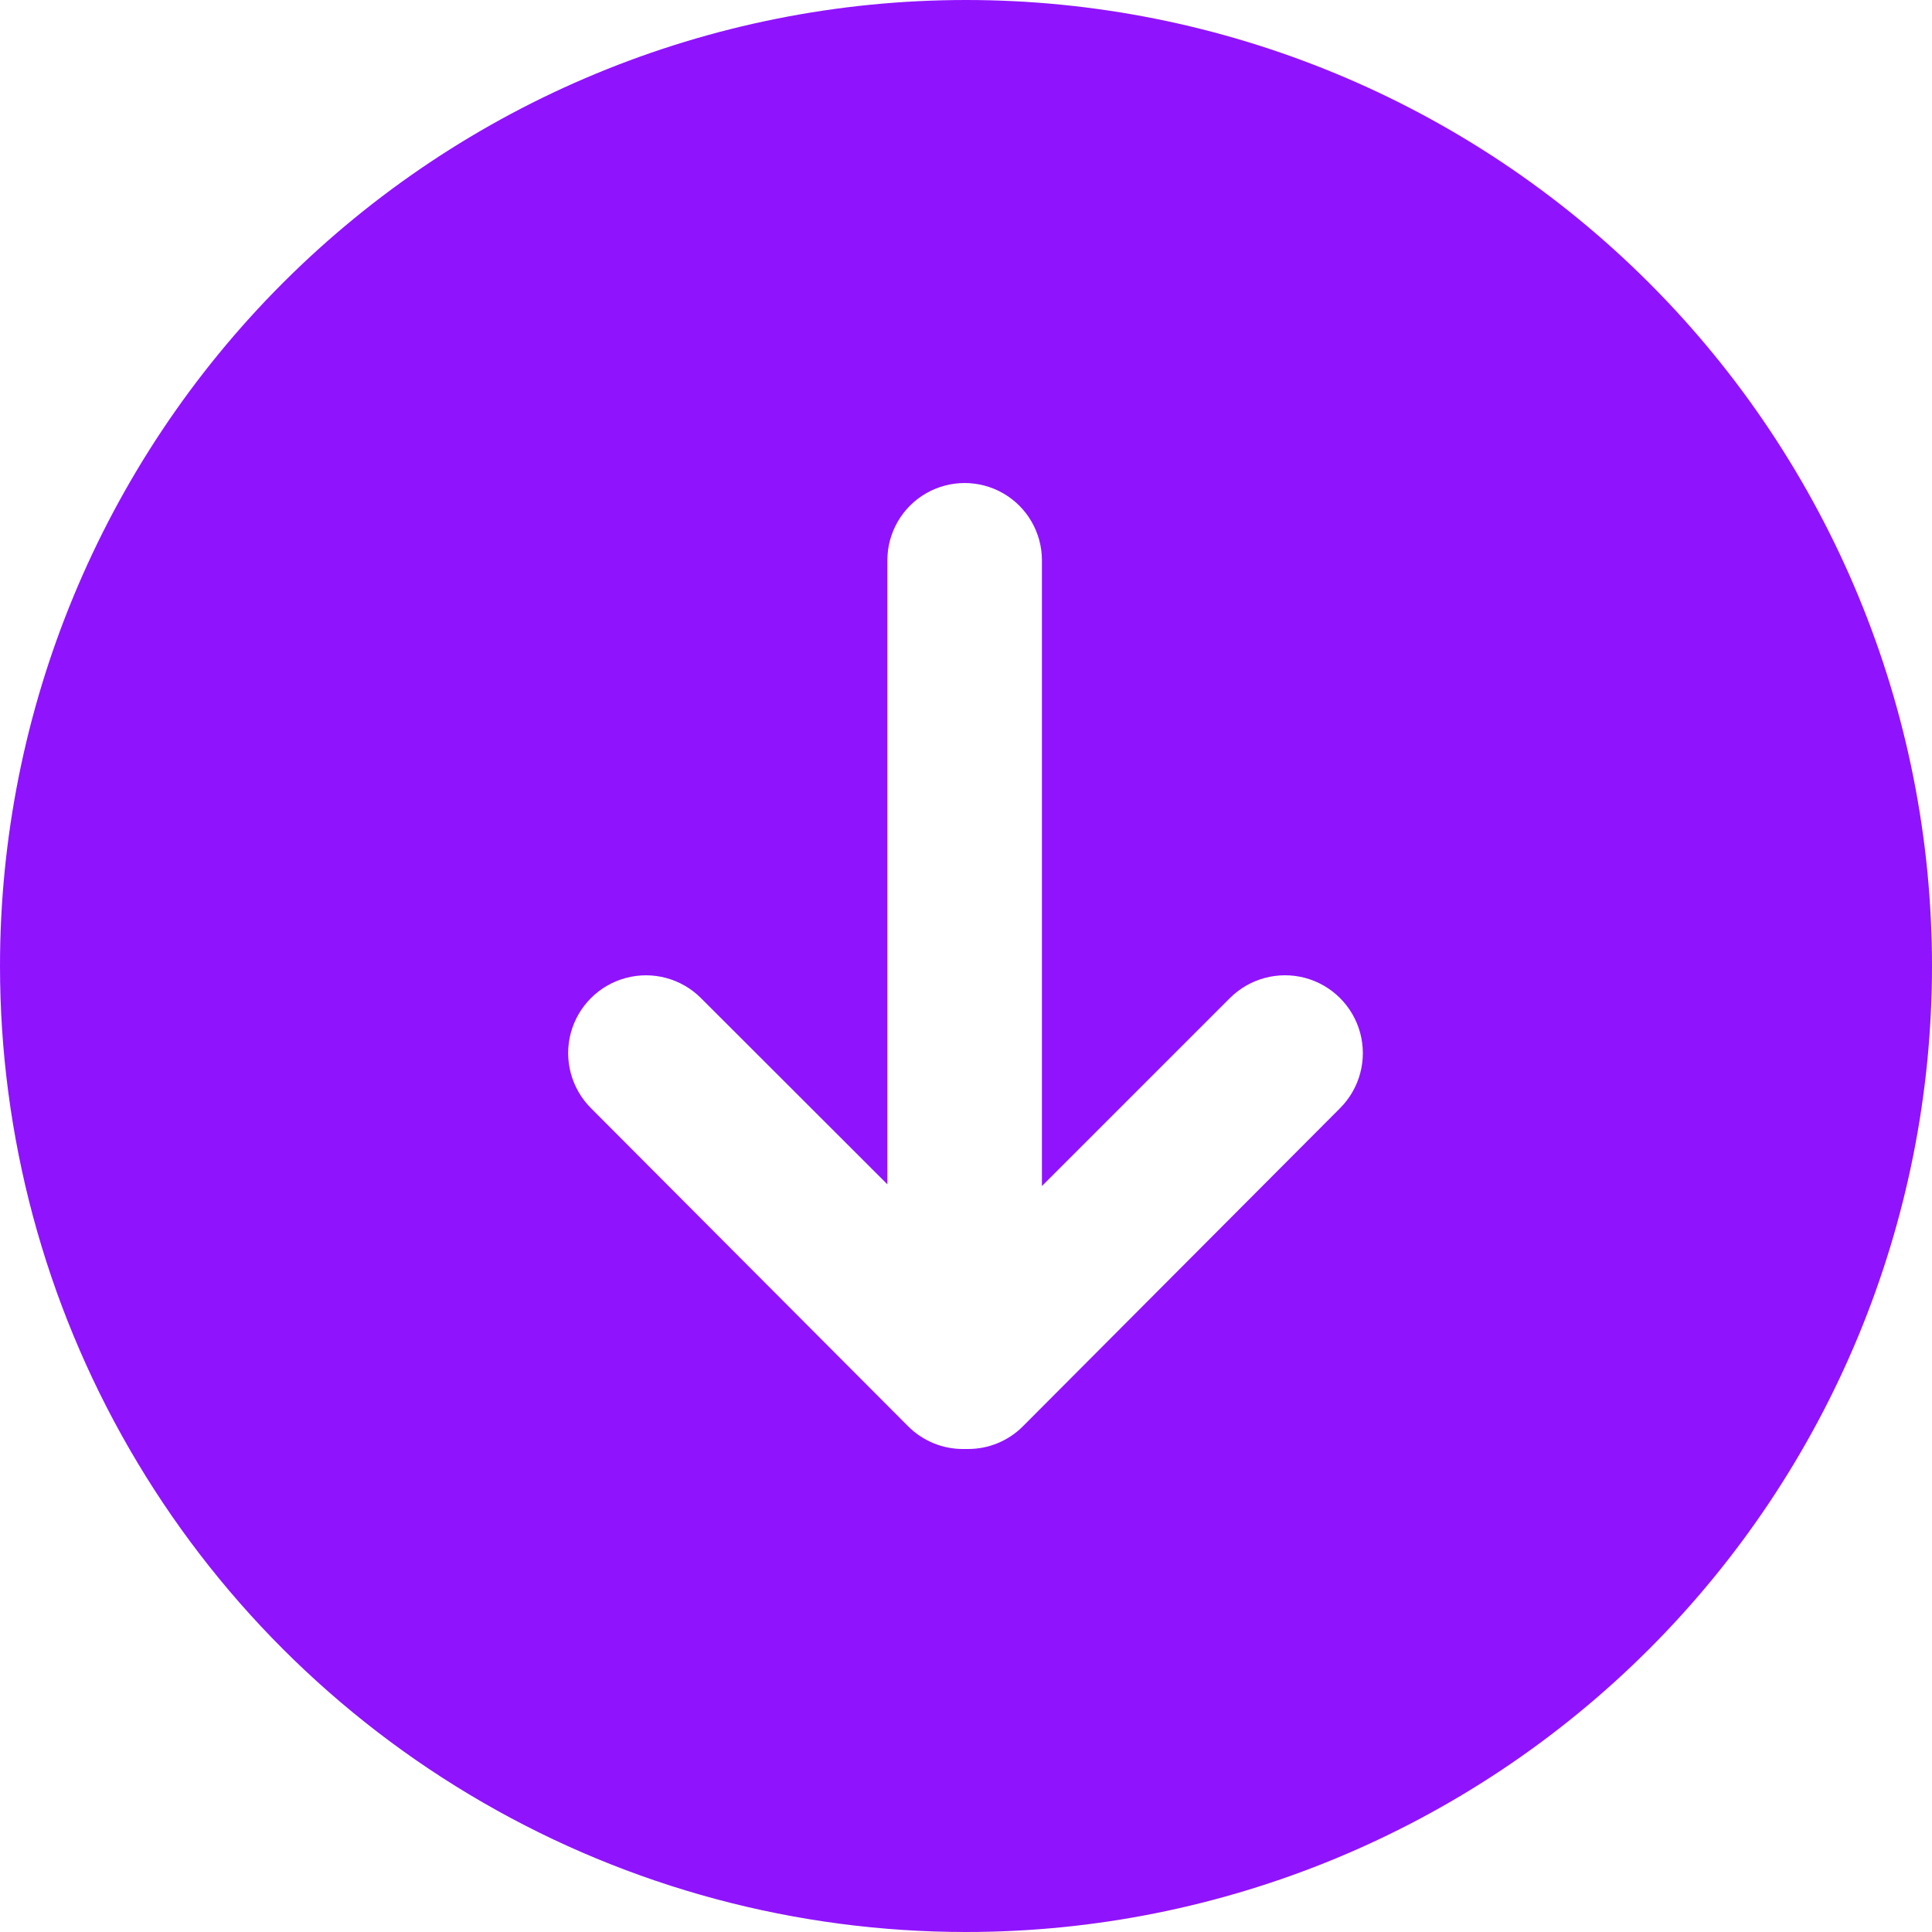 <svg width="30" height="30" viewBox="0 0 30 30" fill="none" xmlns="http://www.w3.org/2000/svg">
<path d="M30 15C30 11.022 28.42 7.206 25.607 4.393C22.794 1.58 18.978 -4.81779e-07 15 -6.55671e-07C11.022 -8.29563e-07 7.206 1.58 4.393 4.393C1.58 7.206 -4.81779e-07 11.022 -6.55671e-07 15C-7.70759e-07 17.633 0.693 20.22 2.01 22.5C3.326 24.78 5.22 26.674 7.5 27.99C9.78 29.307 12.367 30 15 30C18.978 30 22.794 28.42 25.607 25.607C28.42 22.794 30 18.978 30 15H30ZM14.97 22.5C14.644 22.505 14.33 22.377 14.1 22.146L9.177 17.208C8.872 16.903 8.752 16.458 8.863 16.041C8.975 15.624 9.3 15.298 9.717 15.186C10.134 15.074 10.579 15.193 10.884 15.498L13.779 18.39L13.779 8.7C13.779 8.272 14.008 7.875 14.379 7.661C14.75 7.447 15.208 7.447 15.579 7.661C15.95 7.875 16.179 8.272 16.179 8.7L16.179 18.417L19.098 15.498C19.404 15.193 19.849 15.074 20.266 15.185C20.683 15.297 21.009 15.623 21.121 16.04C21.233 16.458 21.113 16.903 20.808 17.208L15.885 22.146C15.659 22.374 15.351 22.501 15.03 22.5L14.97 22.5L14.97 22.5Z" fill="#9013FE"/>
</svg>
